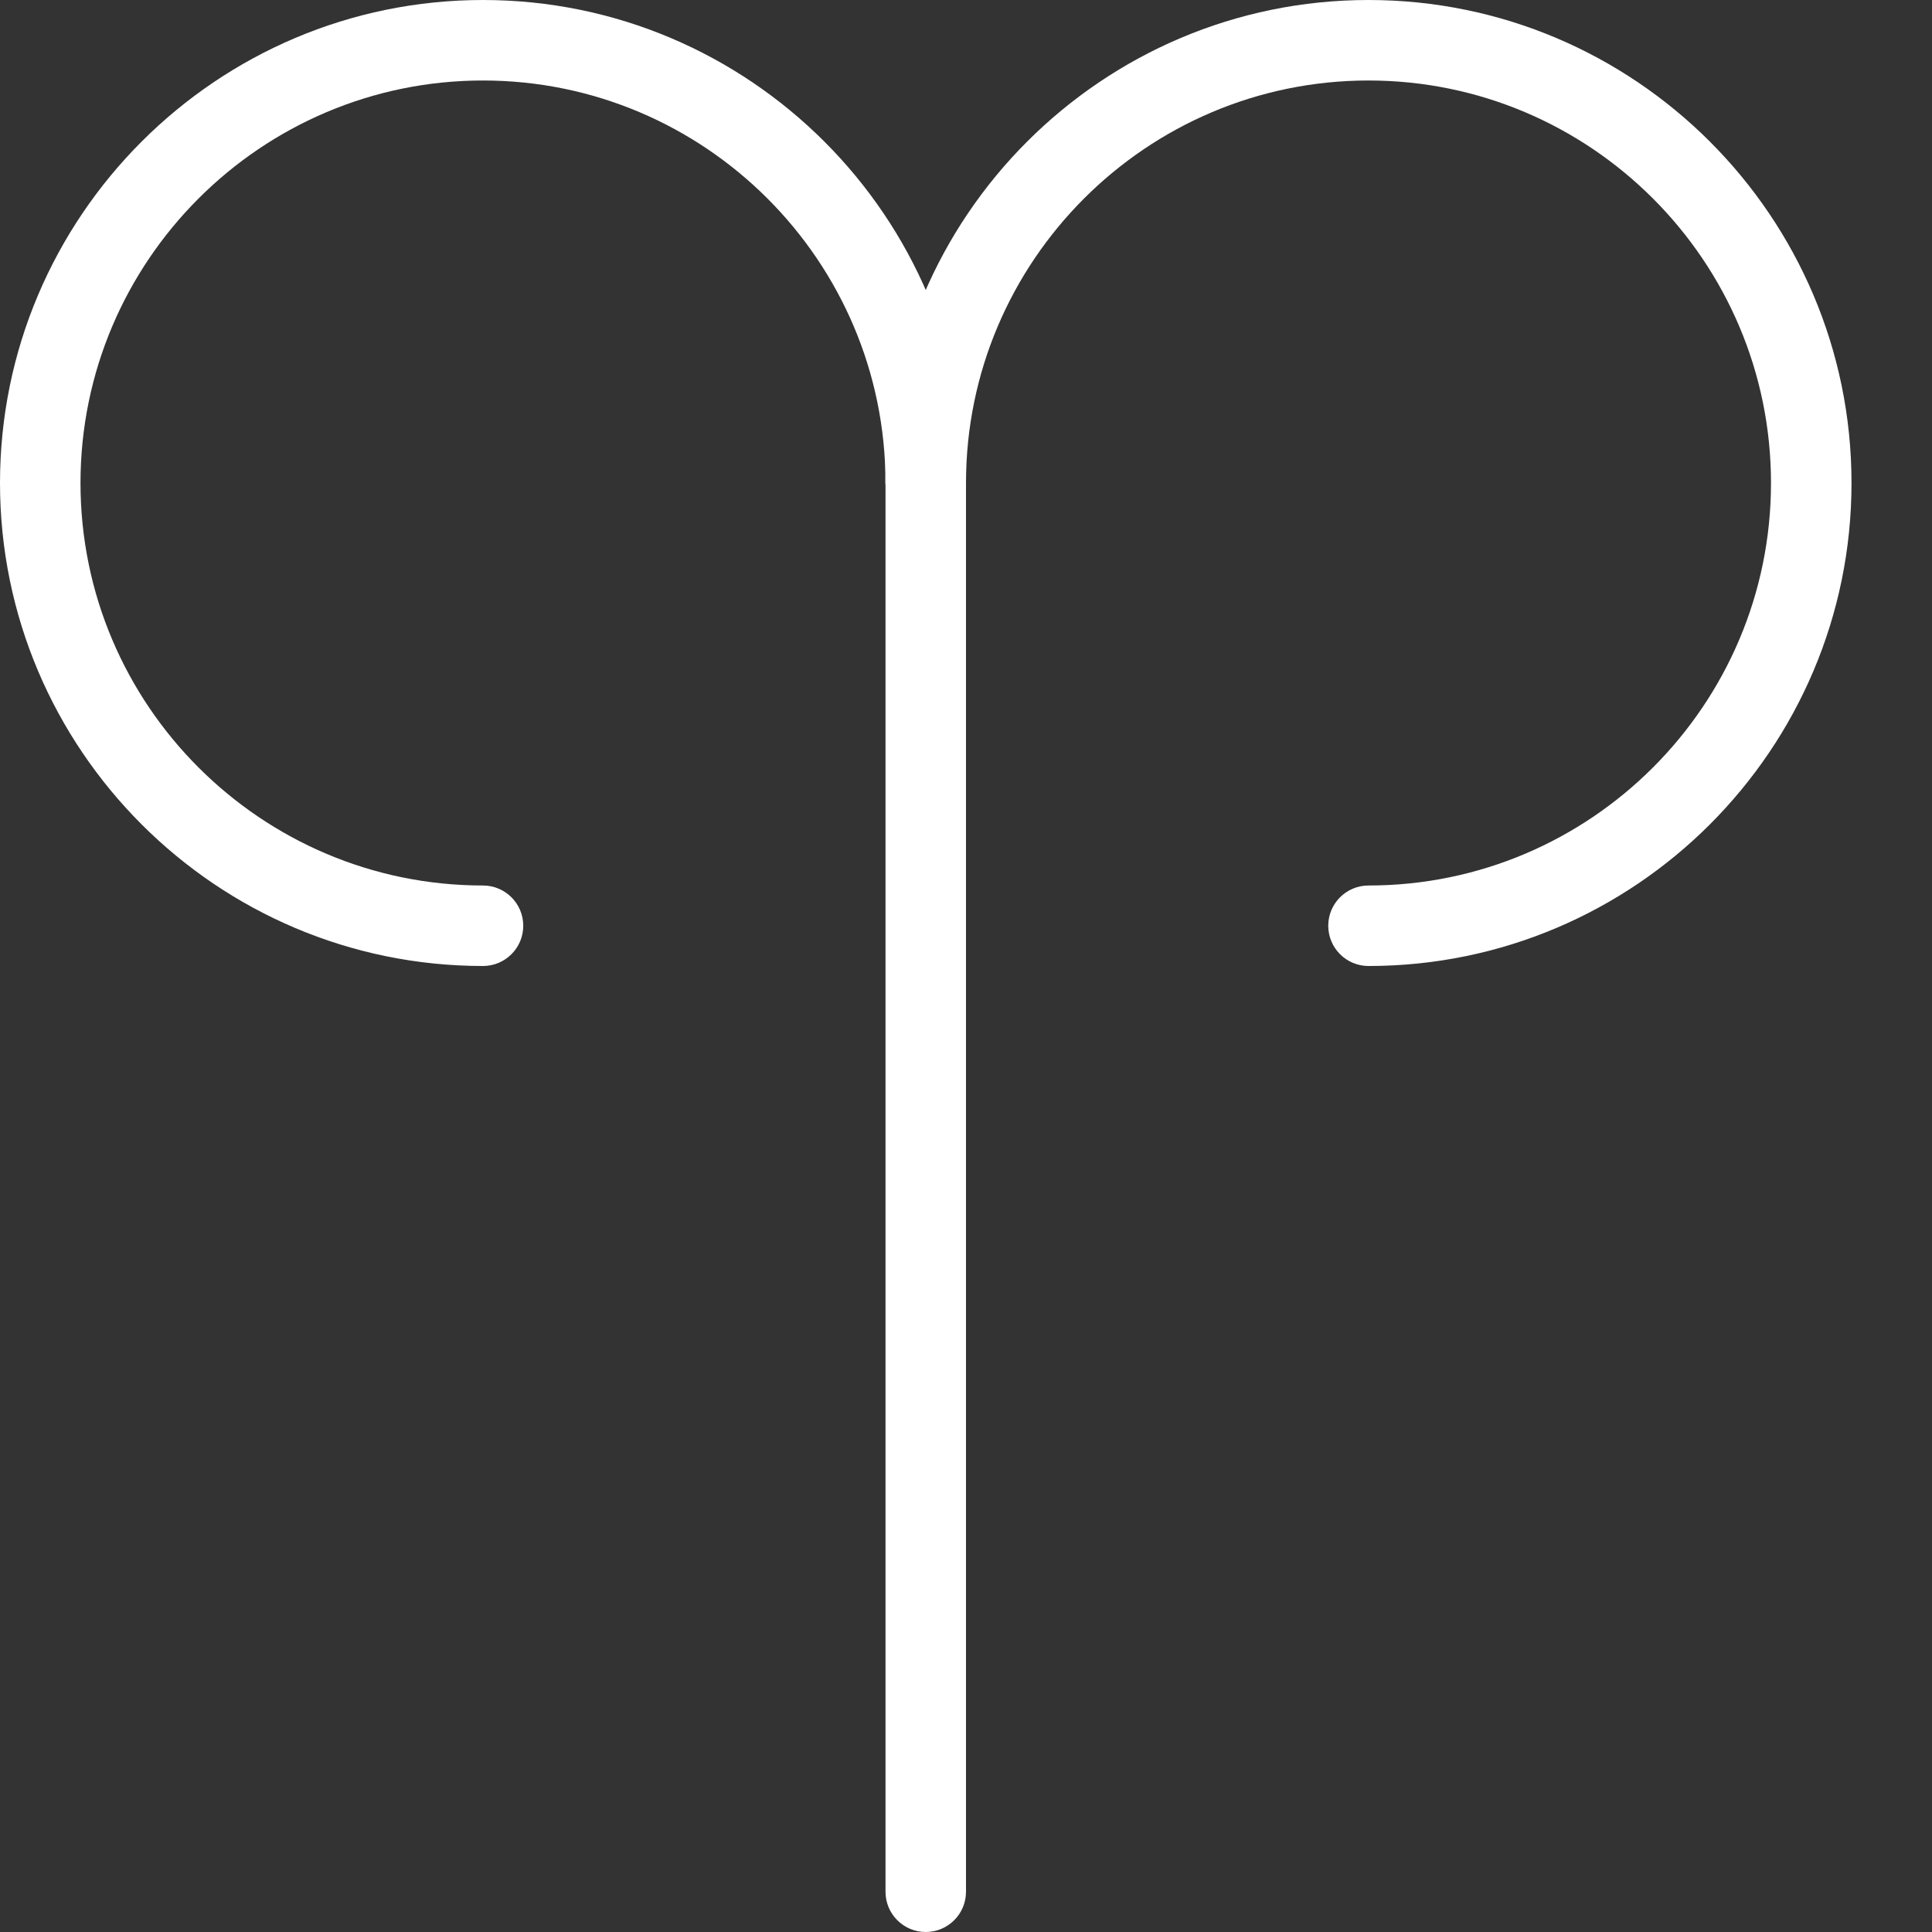 <?xml version="1.0" encoding="UTF-8"?> <svg xmlns="http://www.w3.org/2000/svg" width="512" height="512" viewBox="0 0 512 512" fill="none"><rect x="0" y="0" width="512" height="512" fill="#333333" stroke="none"/><path d="M245.332 512C239.445 512 234.668 507.223 234.668 501.332V117.332C234.668 111.445 239.445 106.668 245.332 106.668C251.222 106.668 256 111.445 256 117.332V501.332C256 507.222 251.223 512 245.332 512Z" fill="white"></path><path d="M128 256C57.406 256 0 198.594 0 128C0 57.406 57.406 0 128 0C198.594 0 256 57.406 256 128C256 133.887 251.223 138.668 245.332 138.668C239.445 138.668 234.668 133.887 234.668 128C234.668 69.184 186.816 21.332 128 21.332C69.184 21.332 21.332 69.184 21.332 128C21.332 186.816 69.184 234.668 128 234.668C133.887 234.668 138.668 239.445 138.668 245.332C138.668 251.222 133.887 256 128 256Z" fill="white"></path><path d="M362.668 256C356.778 256 352 251.223 352 245.332C352 239.445 356.777 234.668 362.668 234.668C421.484 234.668 469.332 186.816 469.332 128C469.332 69.184 421.484 21.332 362.668 21.332C303.852 21.332 256 69.184 256 128C256 133.887 251.223 138.668 245.332 138.668C239.445 138.668 234.668 133.887 234.668 128C234.668 57.406 292.074 0 362.668 0C433.258 0 490.668 57.406 490.668 128C490.668 198.594 433.258 256 362.668 256Z" fill="white"></path></svg> 